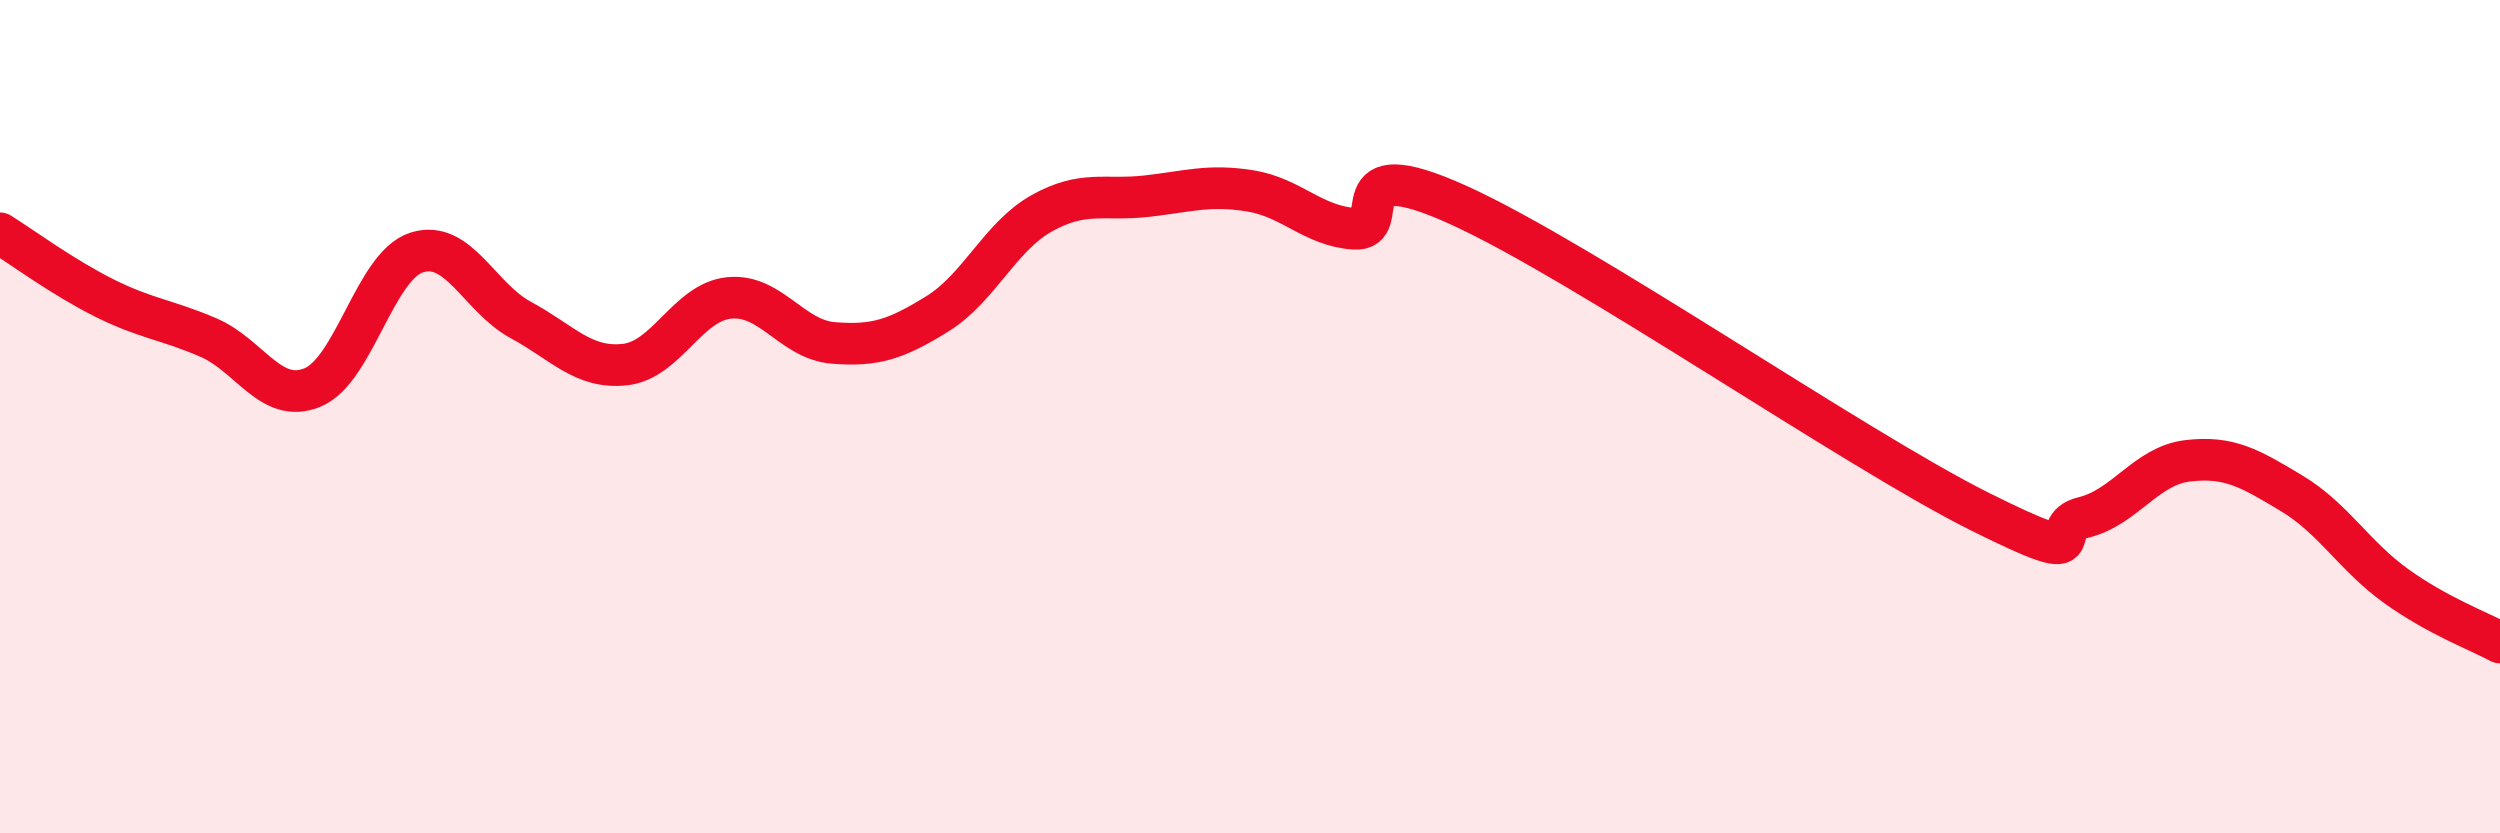 
    <svg width="60" height="20" viewBox="0 0 60 20" xmlns="http://www.w3.org/2000/svg">
      <path
        d="M 0,5.6 C 0.5,5.91 1.5,6.65 2.5,7.15 C 3.5,7.65 4,7.67 5,8.1 C 6,8.53 6.5,9.71 7.5,9.3 C 8.5,8.89 9,6.38 10,6.06 C 11,5.74 11.5,7.14 12.5,7.68 C 13.5,8.22 14,8.86 15,8.75 C 16,8.64 16.5,7.25 17.5,7.15 C 18.5,7.05 19,8.15 20,8.23 C 21,8.31 21.5,8.15 22.5,7.53 C 23.5,6.91 24,5.68 25,5.12 C 26,4.56 26.5,4.82 27.5,4.71 C 28.5,4.6 29,4.42 30,4.58 C 31,4.74 31.5,5.42 32.5,5.49 C 33.5,5.56 32,3.56 35,4.92 C 38,6.28 44.5,10.77 47.5,12.27 C 50.5,13.77 49,12.66 50,12.42 C 51,12.18 51.5,11.18 52.5,11.06 C 53.5,10.94 54,11.24 55,11.84 C 56,12.44 56.5,13.34 57.5,14.06 C 58.5,14.78 59.5,15.15 60,15.42L60 20L0 20Z"
        fill="#EB0A25"
        opacity="0.1"
        stroke-linecap="round"
        stroke-linejoin="round"
      />
      <path
        d="M 0,5.6 C 0.5,5.91 1.5,6.65 2.5,7.15 C 3.5,7.65 4,7.67 5,8.1 C 6,8.53 6.5,9.71 7.5,9.3 C 8.5,8.89 9,6.38 10,6.06 C 11,5.74 11.5,7.14 12.5,7.68 C 13.5,8.22 14,8.86 15,8.75 C 16,8.64 16.5,7.25 17.5,7.15 C 18.5,7.05 19,8.15 20,8.23 C 21,8.31 21.5,8.15 22.5,7.53 C 23.5,6.91 24,5.68 25,5.12 C 26,4.56 26.5,4.82 27.5,4.71 C 28.5,4.6 29,4.42 30,4.58 C 31,4.74 31.5,5.42 32.5,5.49 C 33.5,5.56 32,3.56 35,4.92 C 38,6.28 44.5,10.77 47.5,12.27 C 50.5,13.77 49,12.66 50,12.42 C 51,12.18 51.5,11.18 52.5,11.06 C 53.5,10.94 54,11.24 55,11.84 C 56,12.44 56.5,13.34 57.5,14.06 C 58.5,14.78 59.5,15.15 60,15.42"
        stroke="#EB0A25"
        stroke-width="1"
        fill="none"
        stroke-linecap="round"
        stroke-linejoin="round"
      />
    </svg>
  